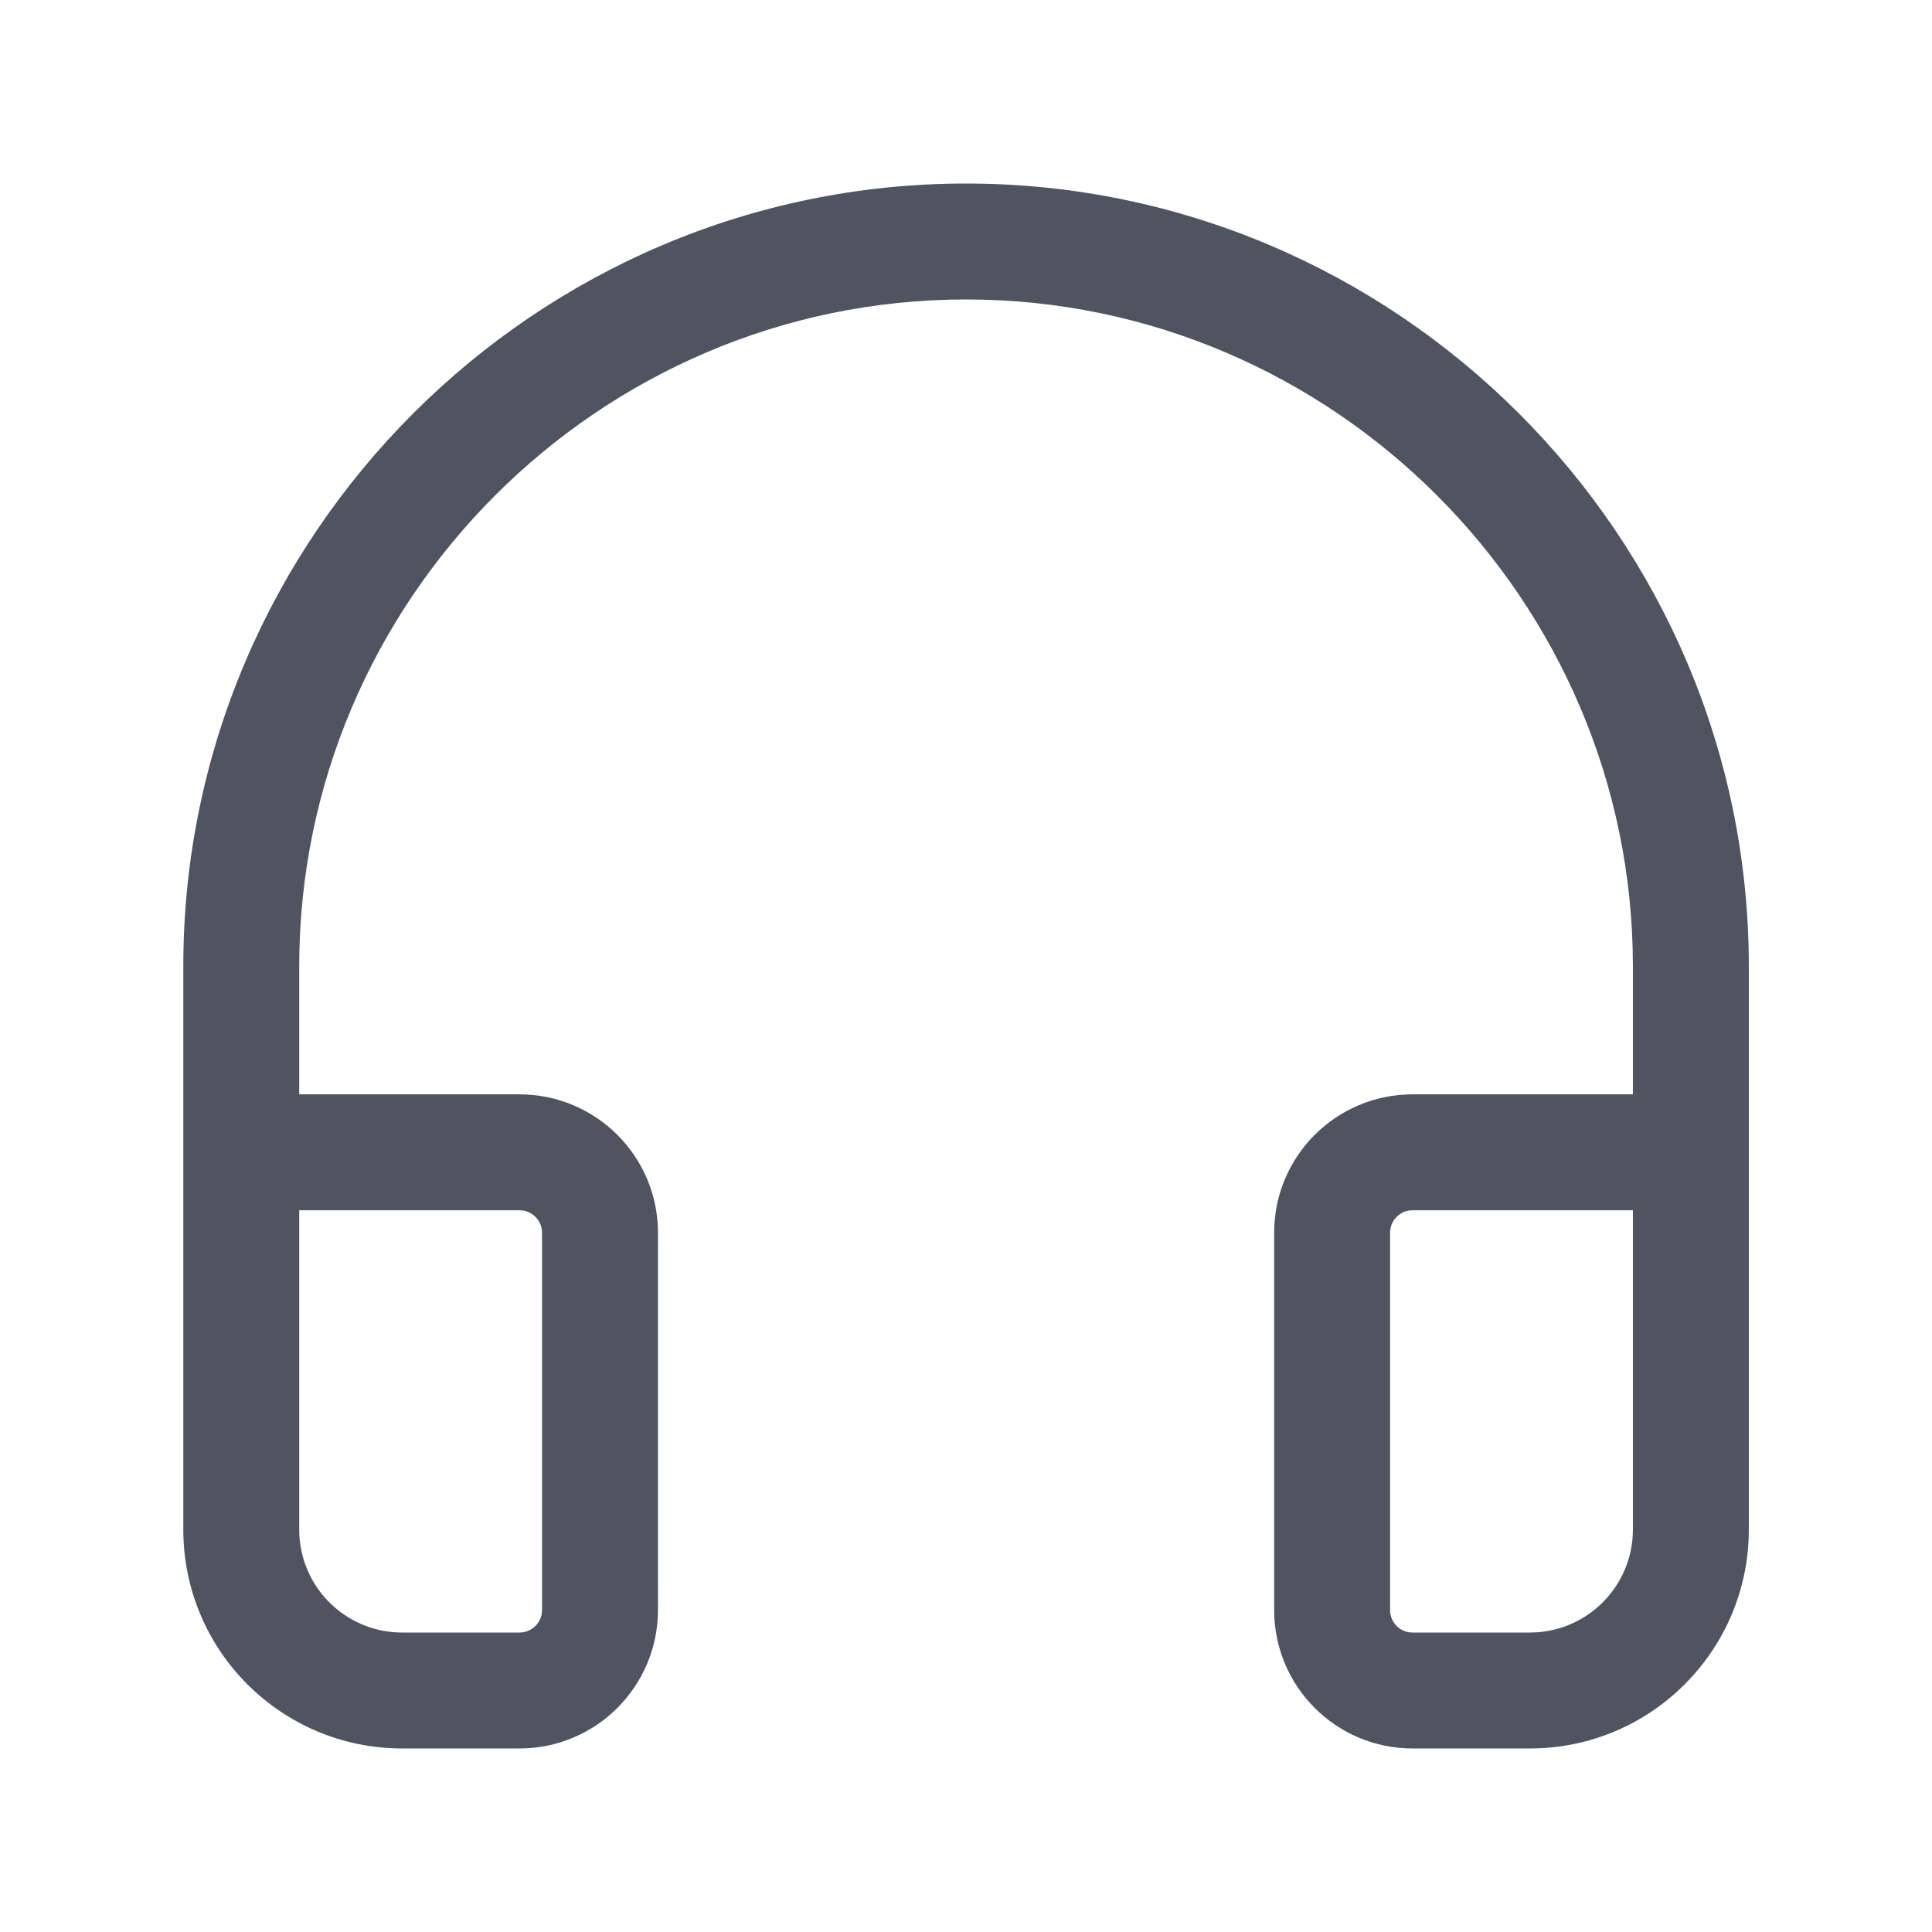 <svg width="16" height="16" viewBox="0 0 16 16" fill="none" xmlns="http://www.w3.org/2000/svg">
<path fill-rule="evenodd" clip-rule="evenodd" d="M8 1.52C4.434 1.52 1.518 4.436 1.518 8.003V9.543V9.543V12.667C1.518 13.668 2.329 14.48 3.331 14.48H4.302C4.936 14.48 5.449 13.966 5.449 13.333V10.209C5.449 9.576 4.935 9.063 4.302 9.063H2.478V8.003C2.478 4.966 4.964 2.48 8 2.48C11.037 2.48 13.523 4.966 13.523 8.003V9.063H11.698C11.065 9.063 10.552 9.576 10.552 10.209V13.333C10.552 13.966 11.064 14.48 11.698 14.48H12.67C13.671 14.48 14.483 13.668 14.483 12.667L14.483 9.543L14.483 9.543L14.483 9.542V8.003C14.483 4.436 11.567 1.52 8 1.52ZM11.698 10.023C11.595 10.023 11.512 10.106 11.512 10.209V13.333C11.512 13.437 11.595 13.52 11.698 13.52H12.67C13.141 13.52 13.523 13.138 13.523 12.667V10.023H11.698ZM2.478 12.667V10.023H4.302C4.405 10.023 4.489 10.106 4.489 10.209V13.333C4.489 13.437 4.405 13.52 4.302 13.52H3.331C2.859 13.52 2.478 13.138 2.478 12.667Z" fill="#505460"/>
</svg>
